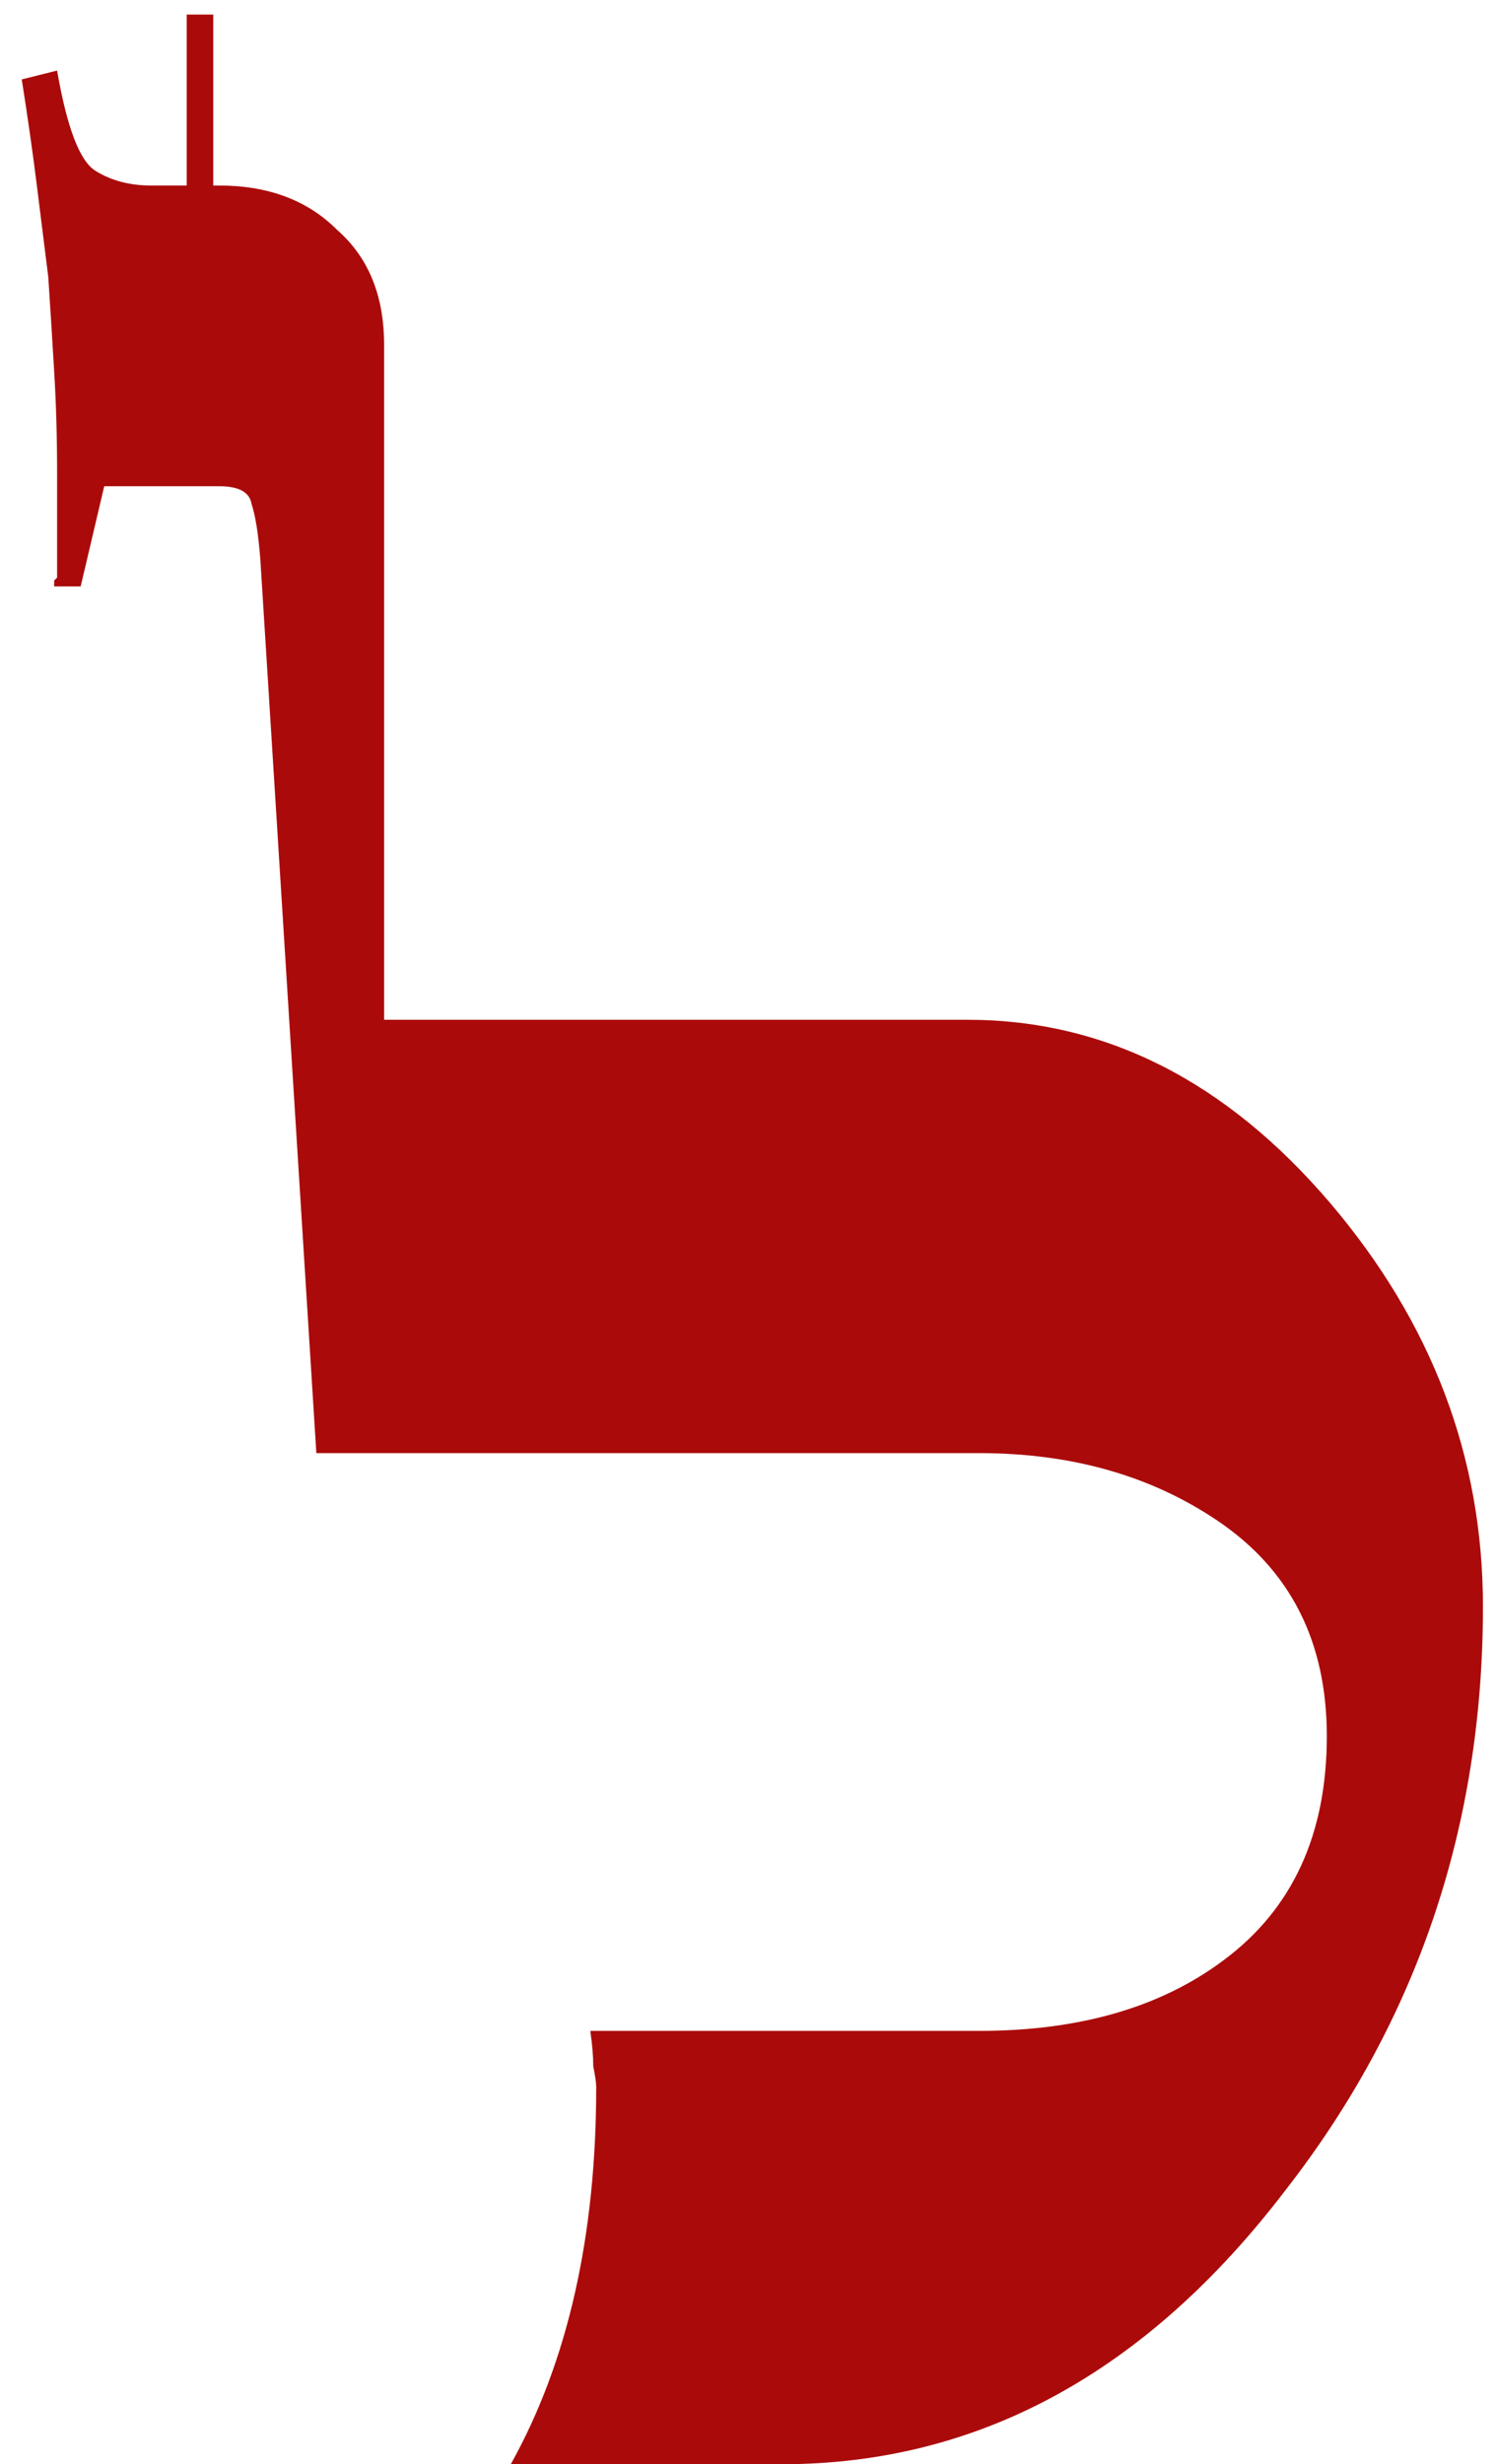 <?xml version="1.0" encoding="UTF-8"?> <svg xmlns="http://www.w3.org/2000/svg" width="65" height="107" viewBox="0 0 65 107" fill="none"> <path d="M64.433 69.752C64.433 79.309 61.574 87.757 55.857 95.096C49.798 103.032 42.502 107 33.969 107H22.193C24.668 102.563 25.905 97.101 25.905 90.616C25.905 90.445 25.862 90.147 25.777 89.72C25.777 89.293 25.734 88.781 25.649 88.184H42.545C46.897 88.184 50.438 87.16 53.169 85.112C56.156 82.893 57.649 79.651 57.649 75.384C57.649 71.288 56.07 68.173 52.913 66.04C50.012 64.077 46.556 63.096 42.545 63.096H13.745L11.313 24.312C11.228 23.203 11.1 22.392 10.929 21.88C10.844 21.368 10.374 21.112 9.521 21.112H4.529L3.505 25.464H2.353C2.353 25.208 2.353 25.123 2.353 25.208C2.353 25.208 2.396 25.165 2.481 25.08C2.481 24.995 2.481 24.739 2.481 24.312V20.6C2.481 18.979 2.438 17.485 2.353 16.12C2.268 14.669 2.182 13.304 2.097 12.024C1.926 10.659 1.756 9.293 1.585 7.928C1.414 6.563 1.201 5.069 0.945 3.448L2.481 3.064C2.908 5.539 3.462 6.989 4.145 7.416C4.828 7.843 5.638 8.056 6.577 8.056H8.113V0.632H9.265V8.056H9.521C11.654 8.056 13.361 8.696 14.641 9.976C16.006 11.171 16.689 12.835 16.689 14.968V44.28H42.033C48.006 44.28 53.254 46.925 57.777 52.216C62.214 57.421 64.433 63.267 64.433 69.752Z" fill="#AB0A0A"></path> </svg> 